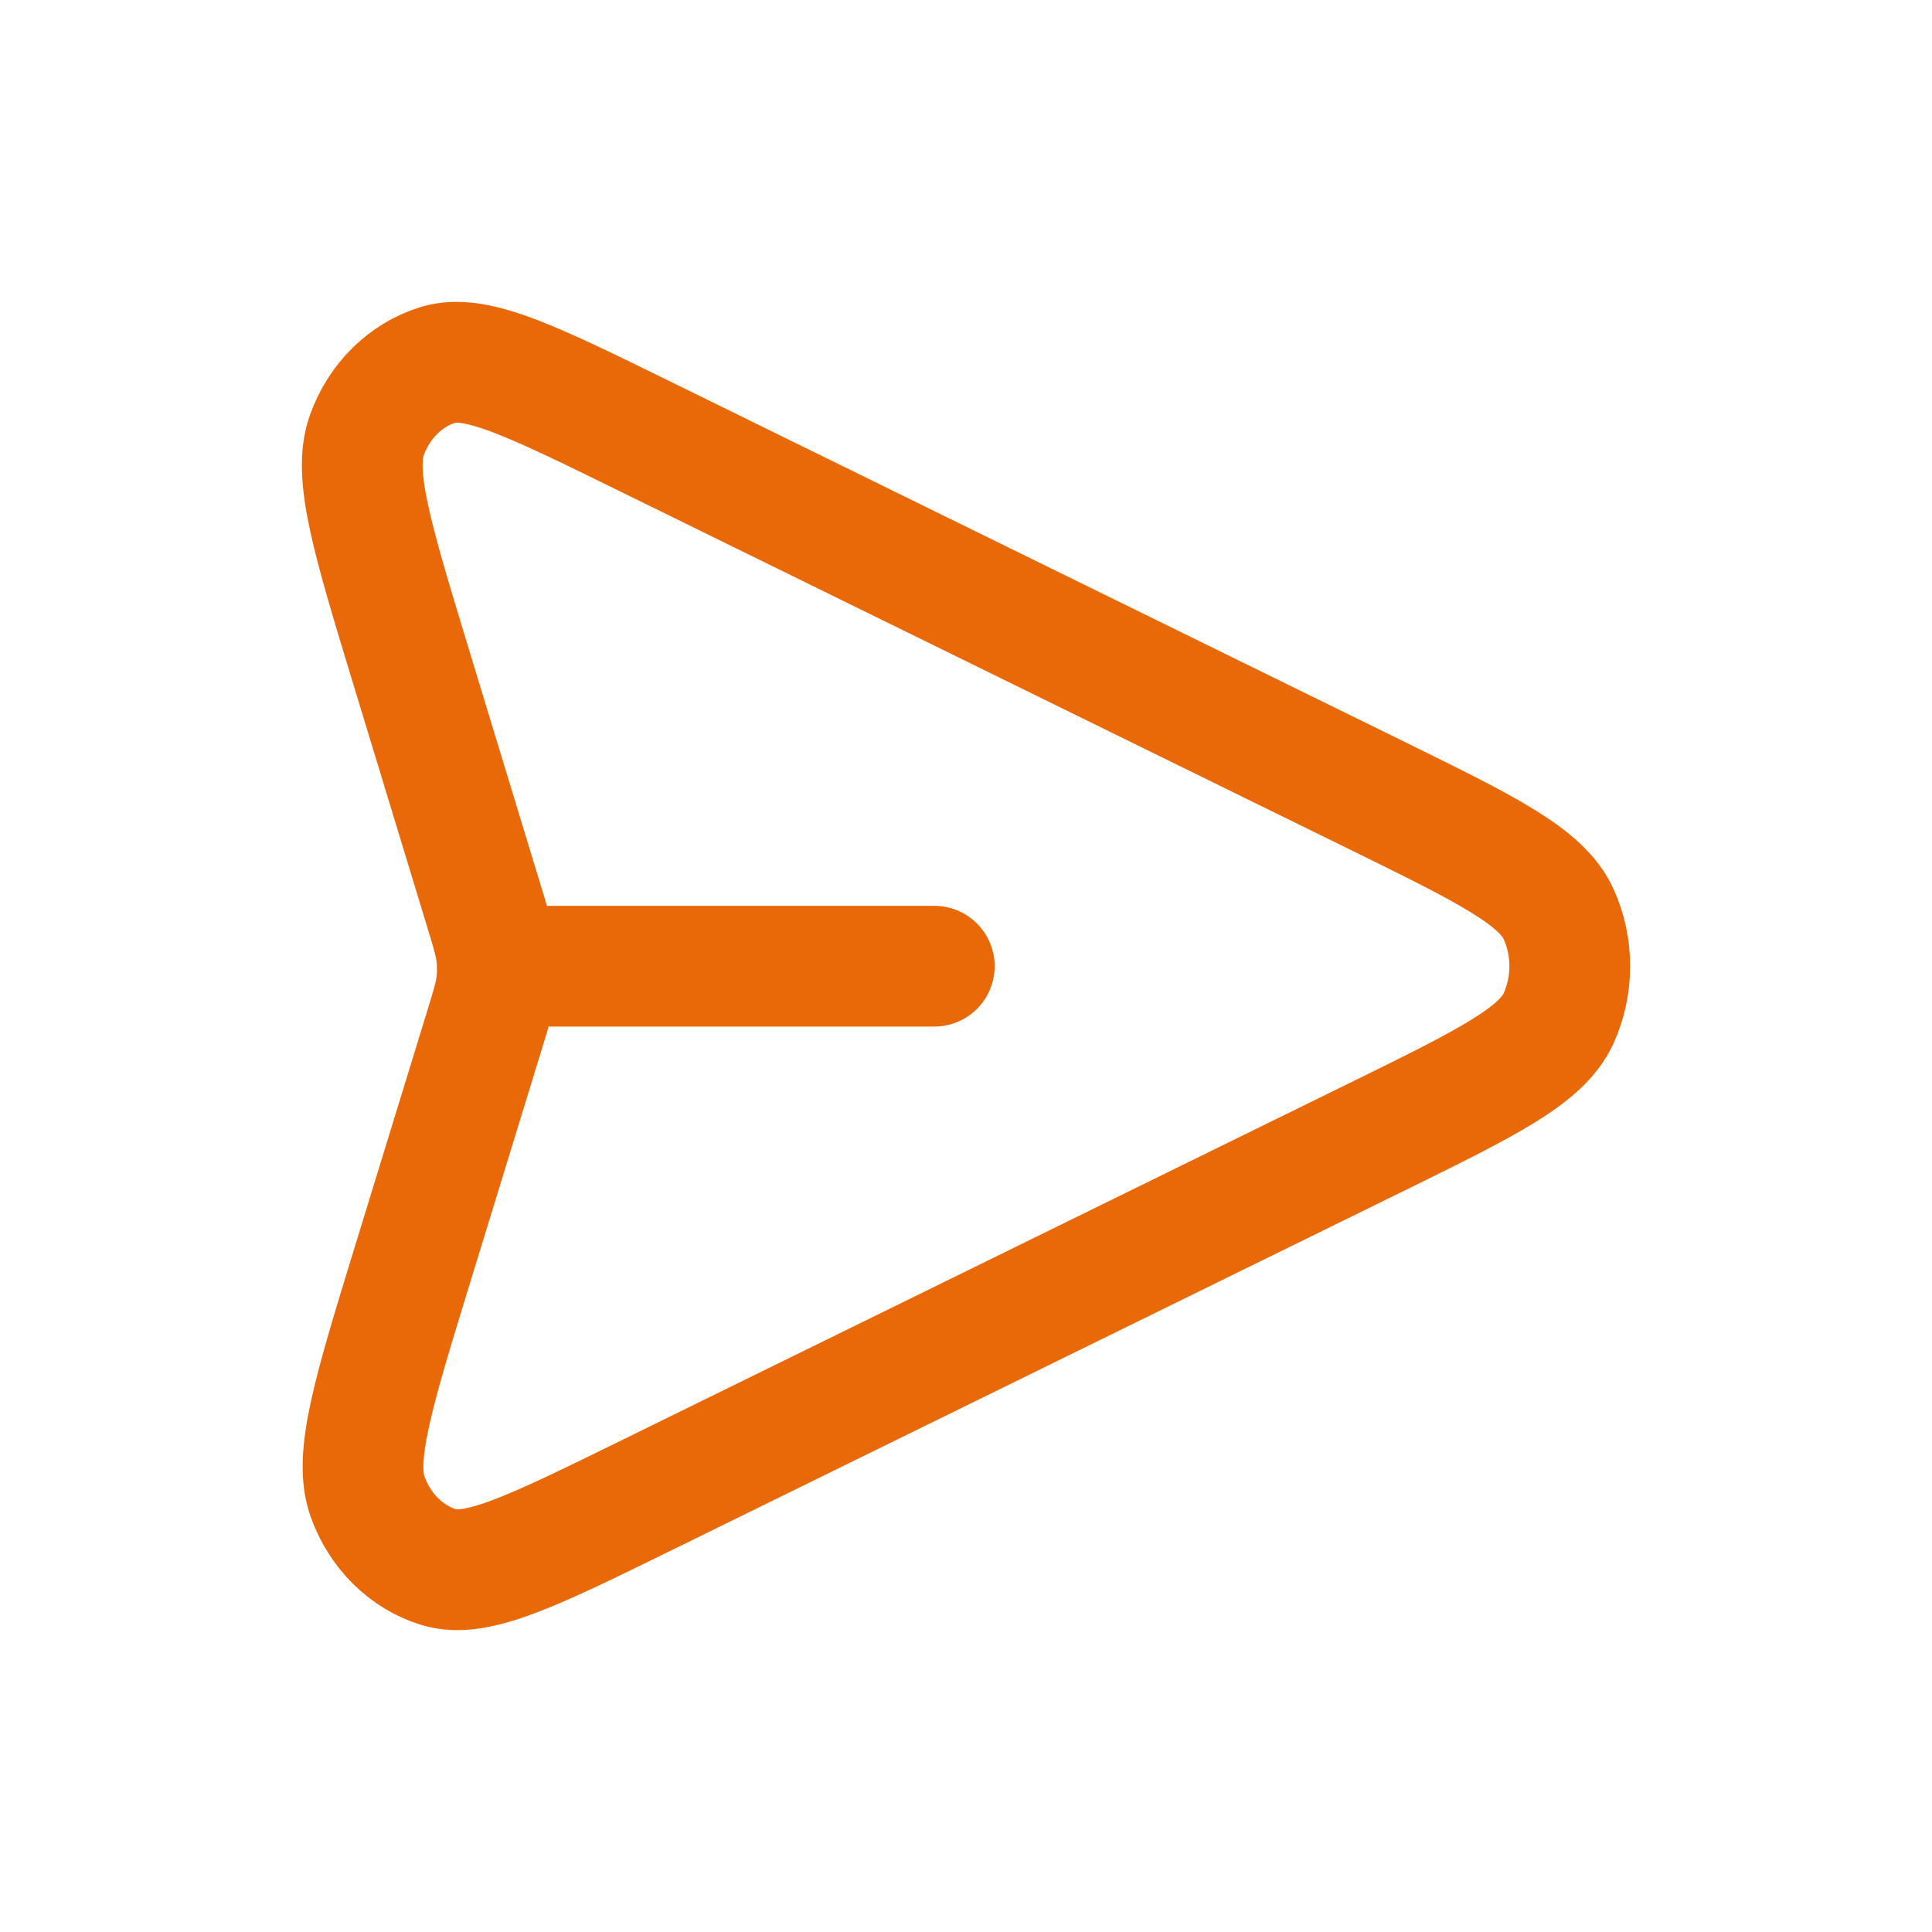 <svg width="48" height="48" viewBox="0 0 48 48" fill="none" xmlns="http://www.w3.org/2000/svg">
<path d="M23.212 24.005H12.355M12.048 25.557L10.254 31.4C9.272 34.6 8.781 36.2 9.133 37.185C9.439 38.041 10.097 38.69 10.908 38.937C11.842 39.221 13.253 38.529 16.075 37.144L34.166 28.266C36.92 26.914 38.297 26.238 38.723 25.299C39.093 24.483 39.093 23.526 38.723 22.71C38.297 21.772 36.92 21.096 34.166 19.744L16.044 10.851C13.23 9.47 11.823 8.779 10.89 9.063C10.08 9.309 9.422 9.956 9.115 10.81C8.762 11.793 9.248 13.39 10.219 16.583L12.051 22.602C12.218 23.15 12.302 23.425 12.334 23.705C12.364 23.954 12.363 24.206 12.334 24.455C12.3 24.735 12.216 25.009 12.048 25.557Z" stroke="#E96908" stroke-width="3" stroke-linecap="round" stroke-linejoin="round"/>
</svg>
